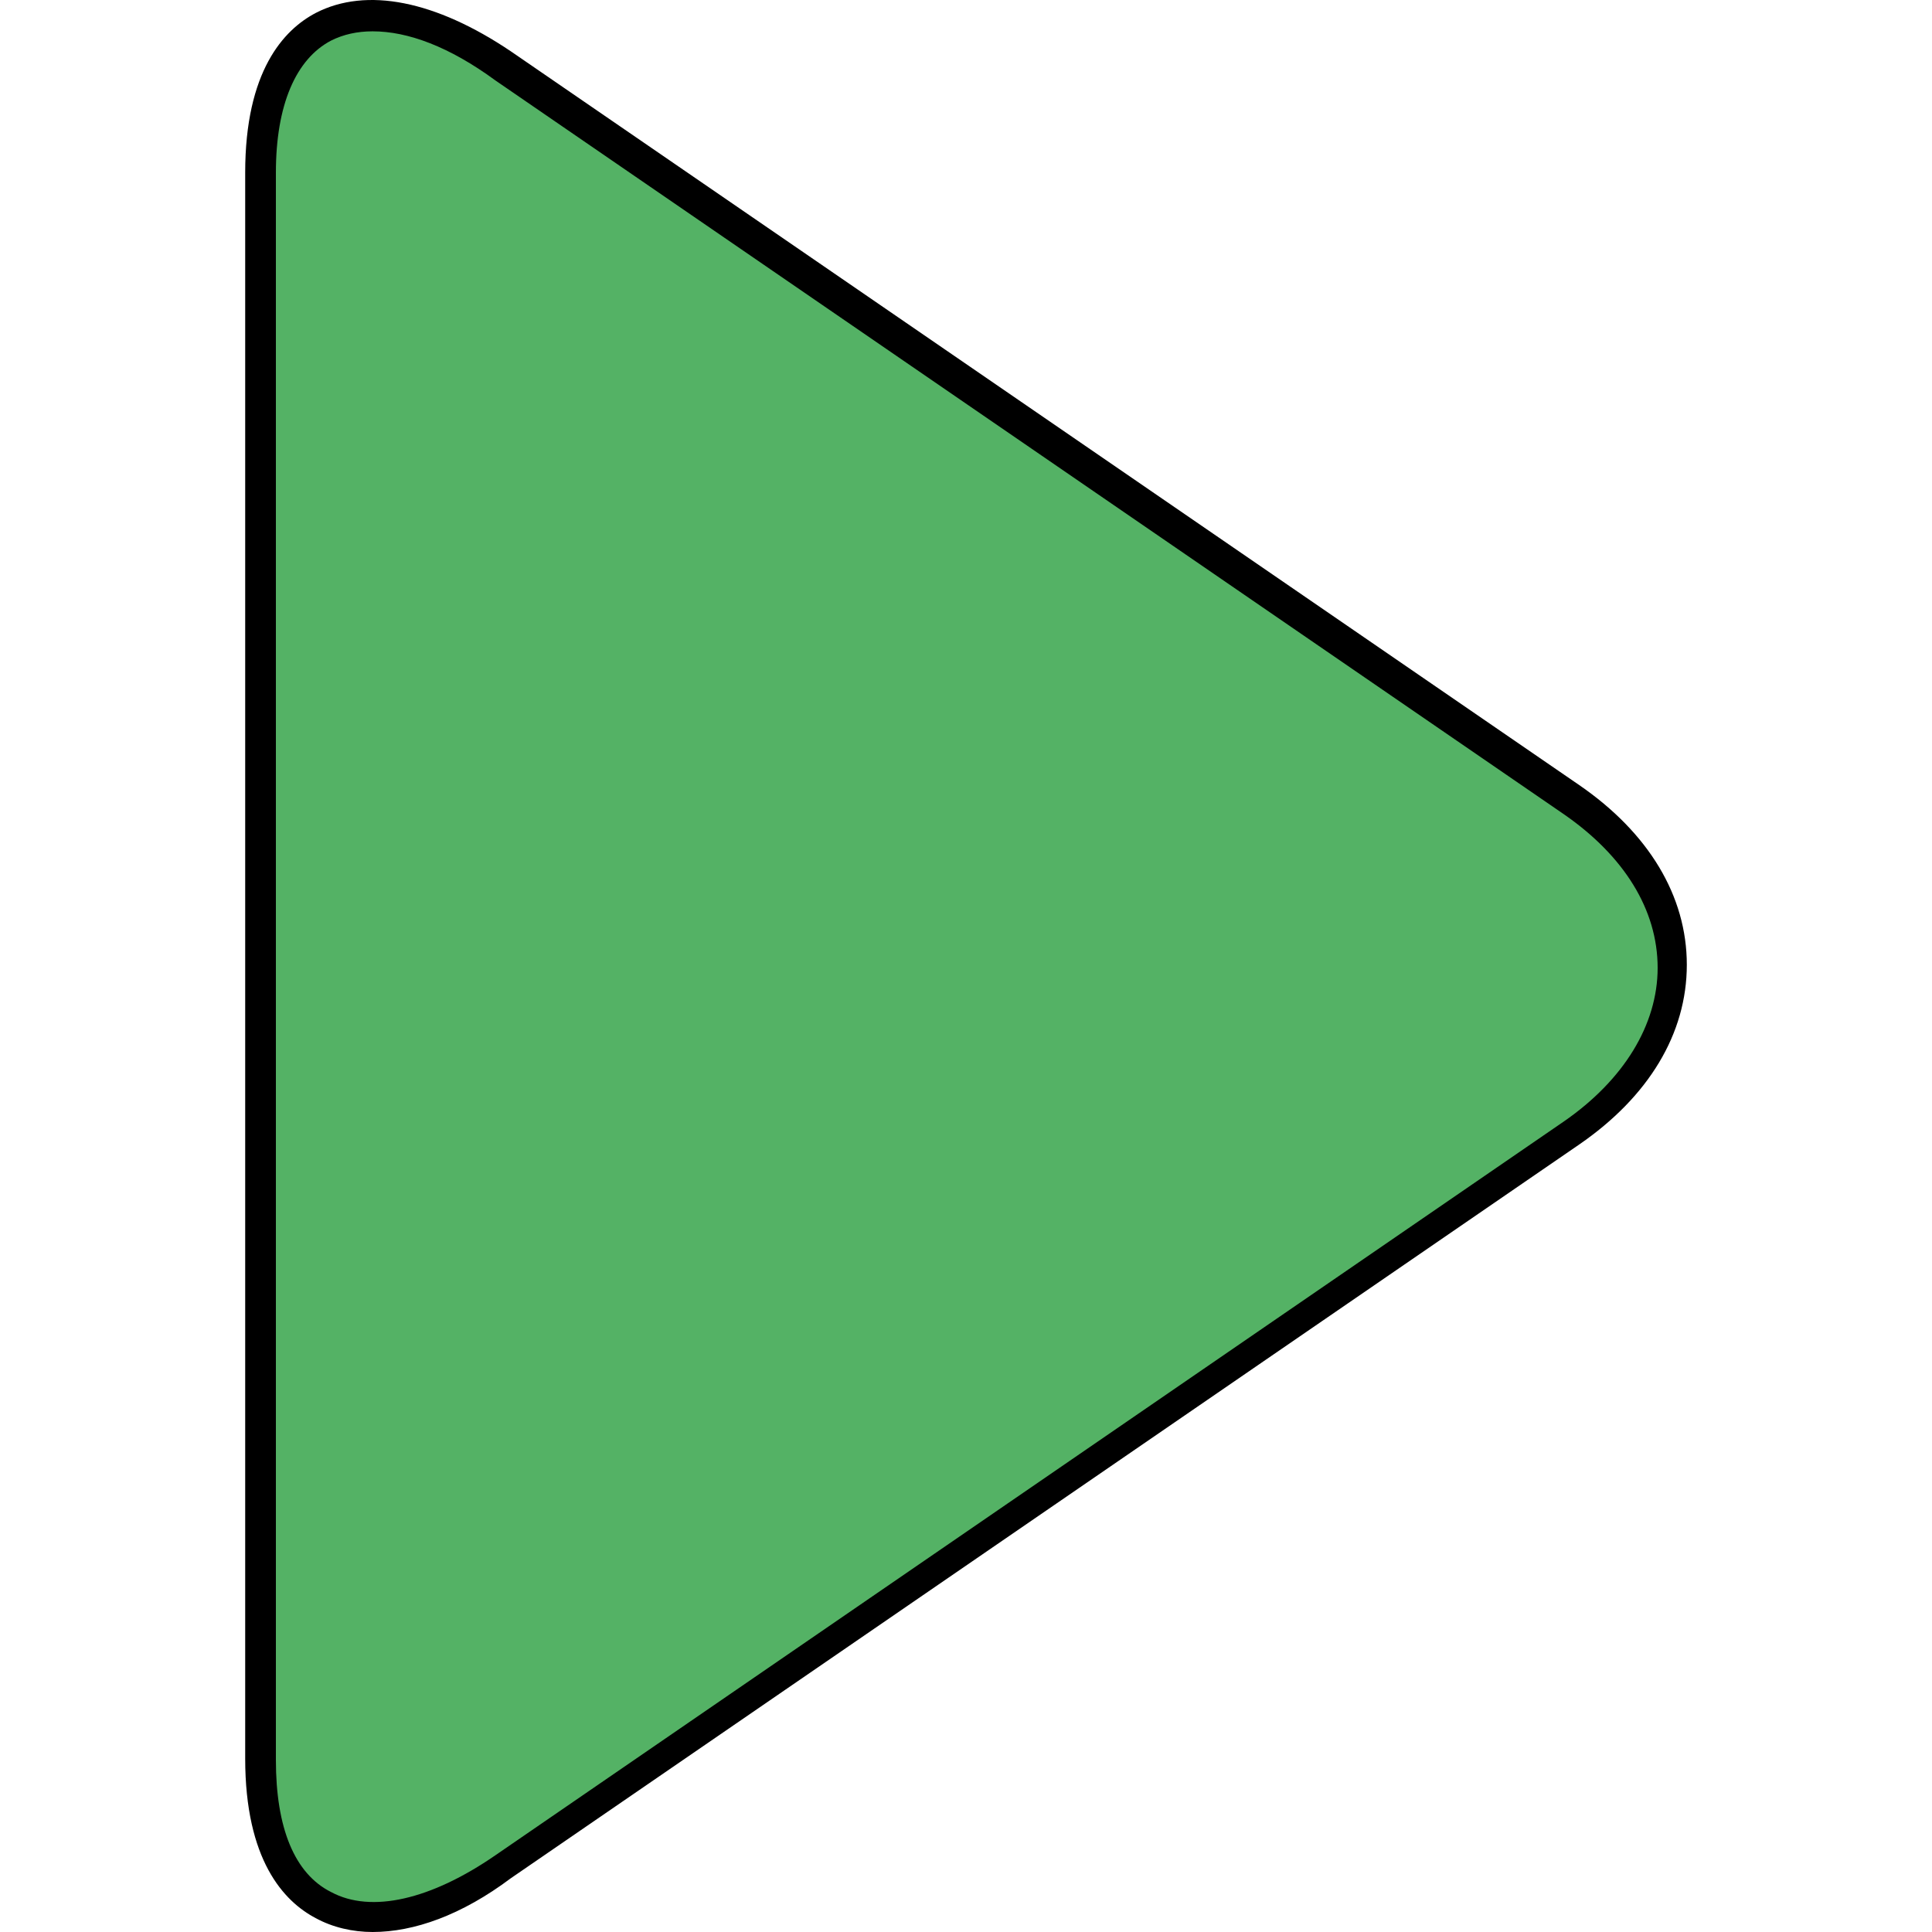 <?xml version="1.0" encoding="iso-8859-1"?>
<!-- Uploaded to: SVG Repo, www.svgrepo.com, Generator: SVG Repo Mixer Tools -->
<svg height="800px" width="800px" version="1.1" id="Layer_1" xmlns="http://www.w3.org/2000/svg" xmlns:xlink="http://www.w3.org/1999/xlink" 
	 viewBox="0 0 503.363 503.363" xml:space="preserve">
<path style="fill:#54B265;" d="M131.082,486.563c-34.8,24-63.2,14.4-63.2-28v-413.6c0-42.4,28.4-52,63.2-28l278.4,191.2
	c34.8,24,34.8,63.2,0,86.8L131.082,486.563z"/>
<path d="M97.082,503.363c-5.2,0-10.4-1.2-14.8-3.6c-8.4-4.4-18.4-15.2-18.4-41.6v-413.2c0-26.4,10-37.2,18.4-41.6
	c13.2-6.8,31.2-3.2,50.8,10l278.4,191.2c18,12.4,28,28.8,28,46.8s-10,34.4-28,46.8l-278.4,191.2
	C120.282,498.963,107.882,503.363,97.082,503.363z M97.082,8.163c-4,0-7.6,0.8-10.8,2.4c-9.2,4.8-14.4,16.8-14.4,34.4v413.6
	c0,17.6,4.8,29.6,14.4,34.4c10.4,5.6,26,2,42.8-9.6l0,0l278.4-191.2c15.6-10.8,24.4-25.2,24.4-40c0-15.2-8.8-29.2-24.4-40
	l-278.4-191.2C117.082,12.163,106.282,8.163,97.082,8.163z"/>
</svg>